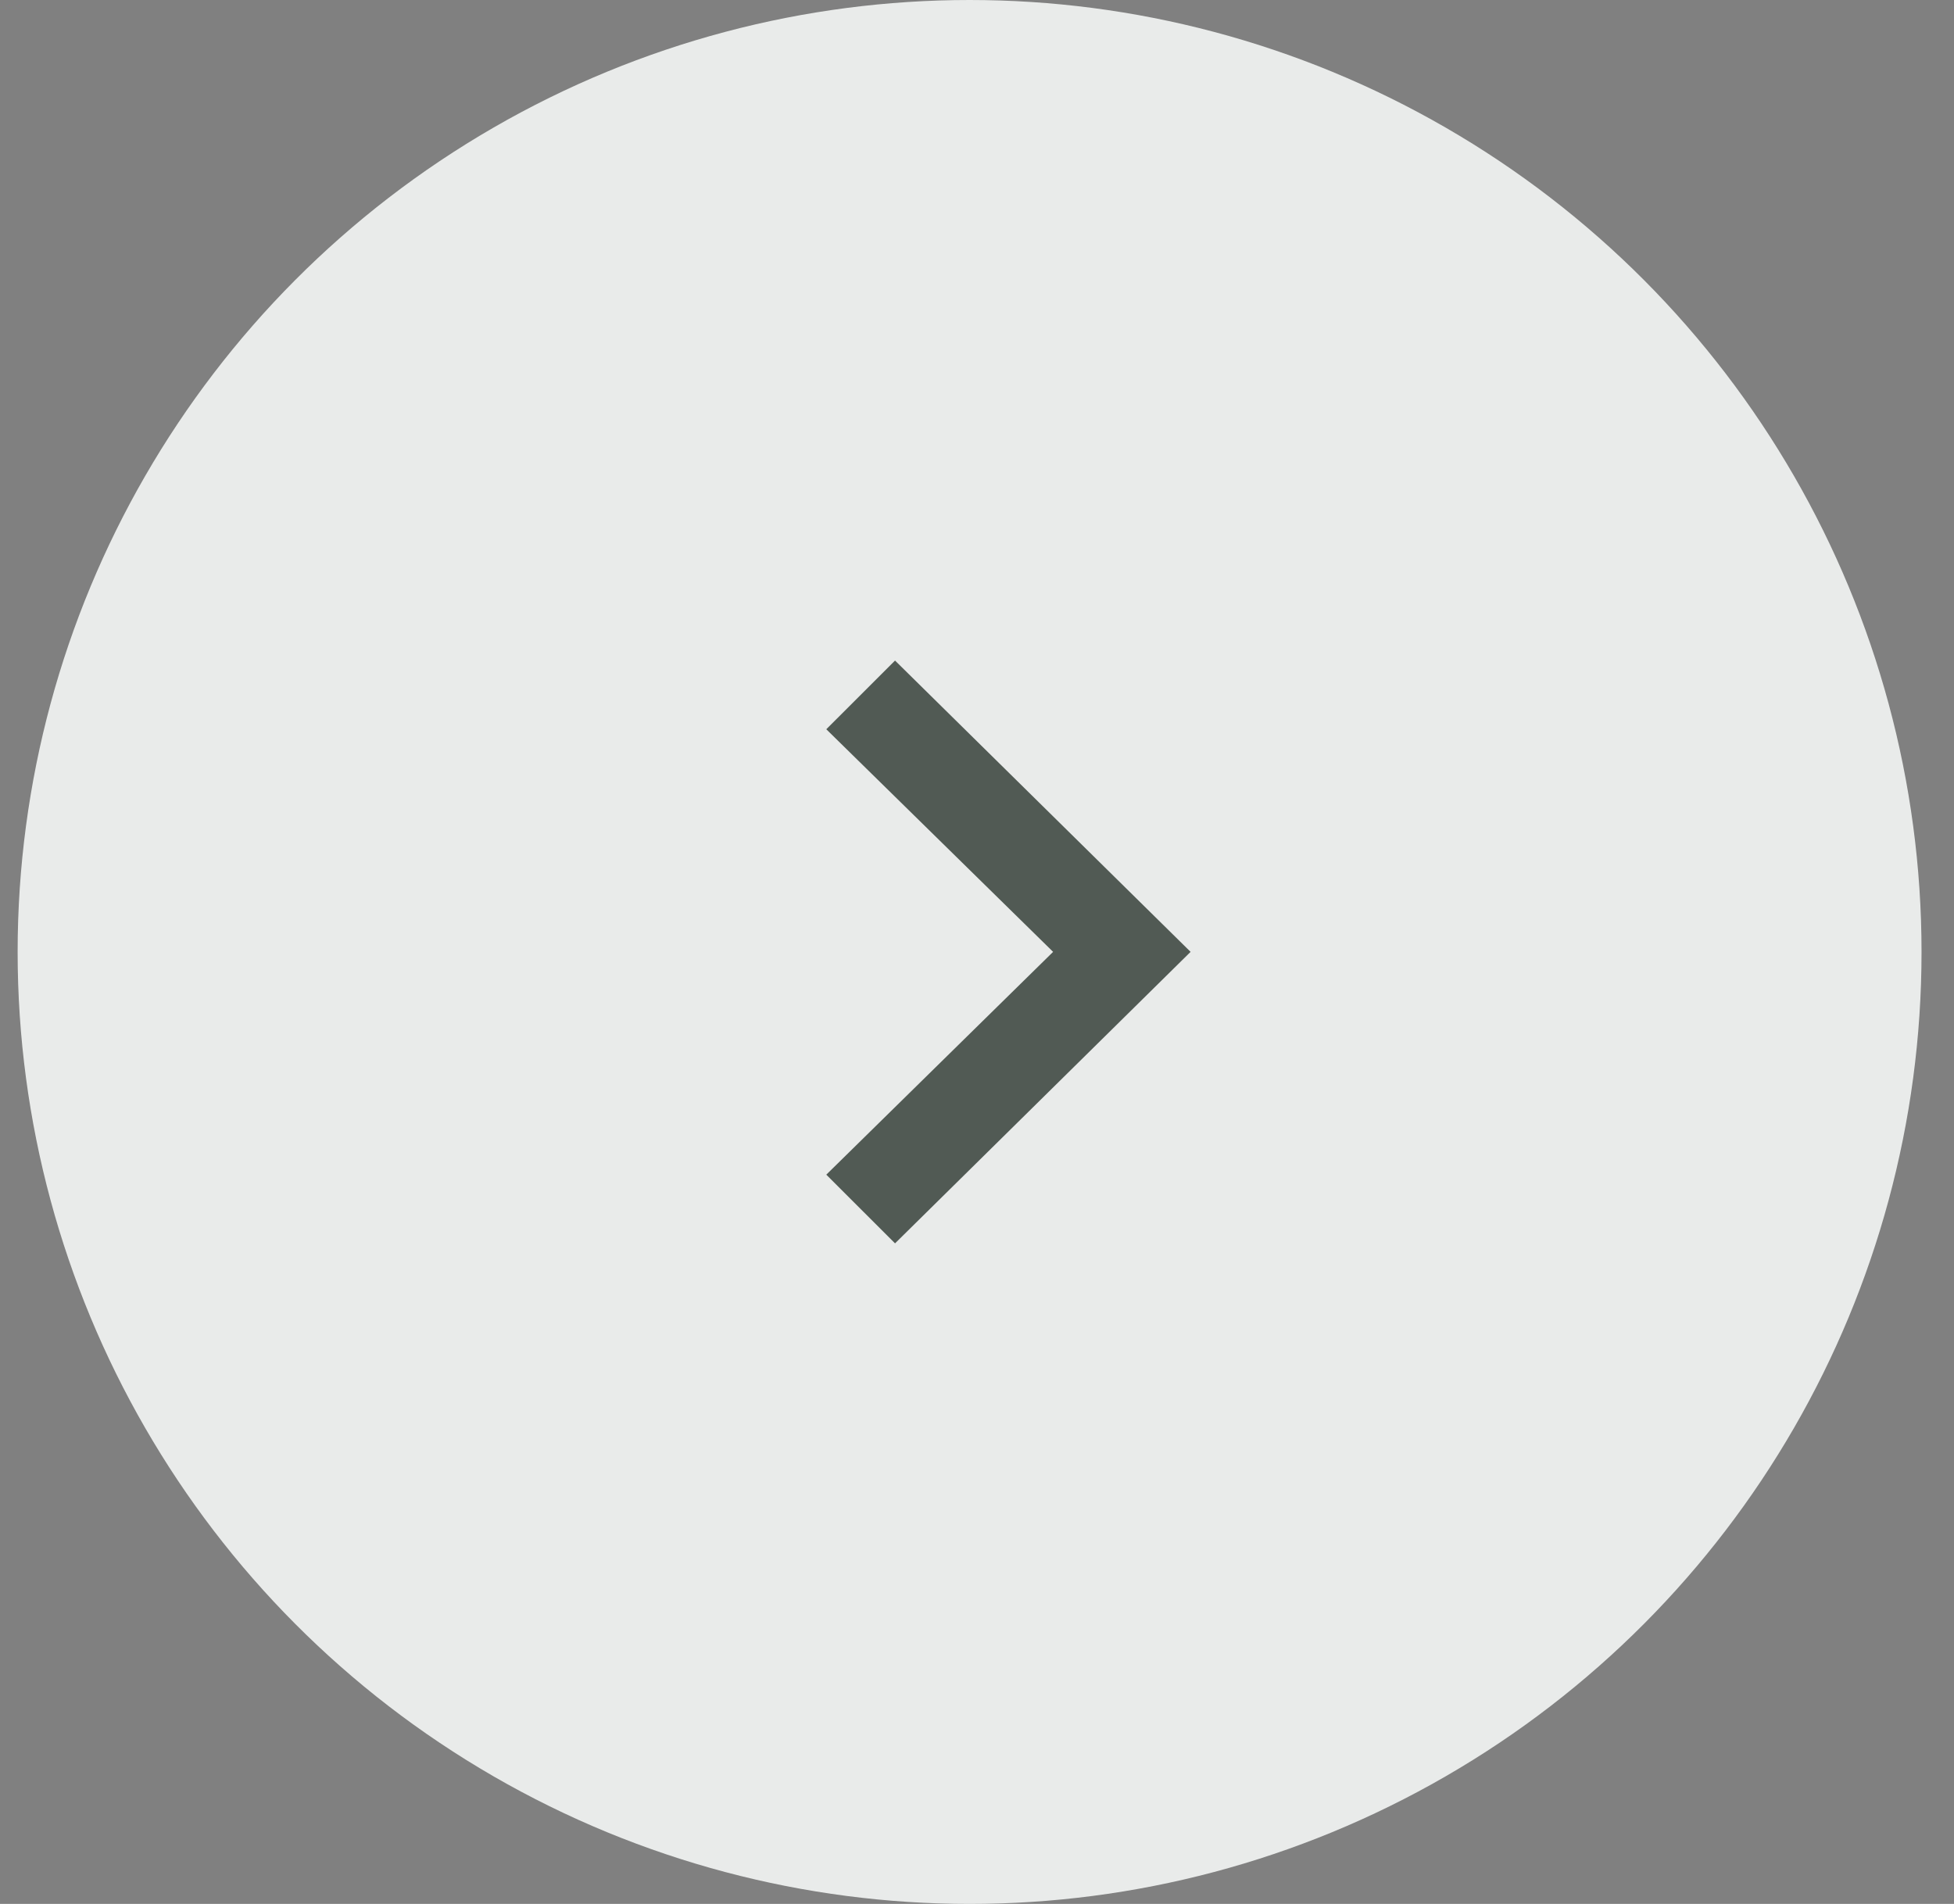 <svg width="39" height="38" viewBox="0 0 39 38" fill="none" xmlns="http://www.w3.org/2000/svg">
<rect x="0" y="0" width="39" height="38" fill="#808080" stroke="none"/>
<circle cx="19.352" cy="19" r="19" fill="#E9EBEA"/>
<path d="M17.864 24.816L16.492 23.445L21.019 18.998L16.492 14.555L17.864 13.184L23.763 18.998L17.864 24.816Z" fill="#515A54"/>
</svg>
